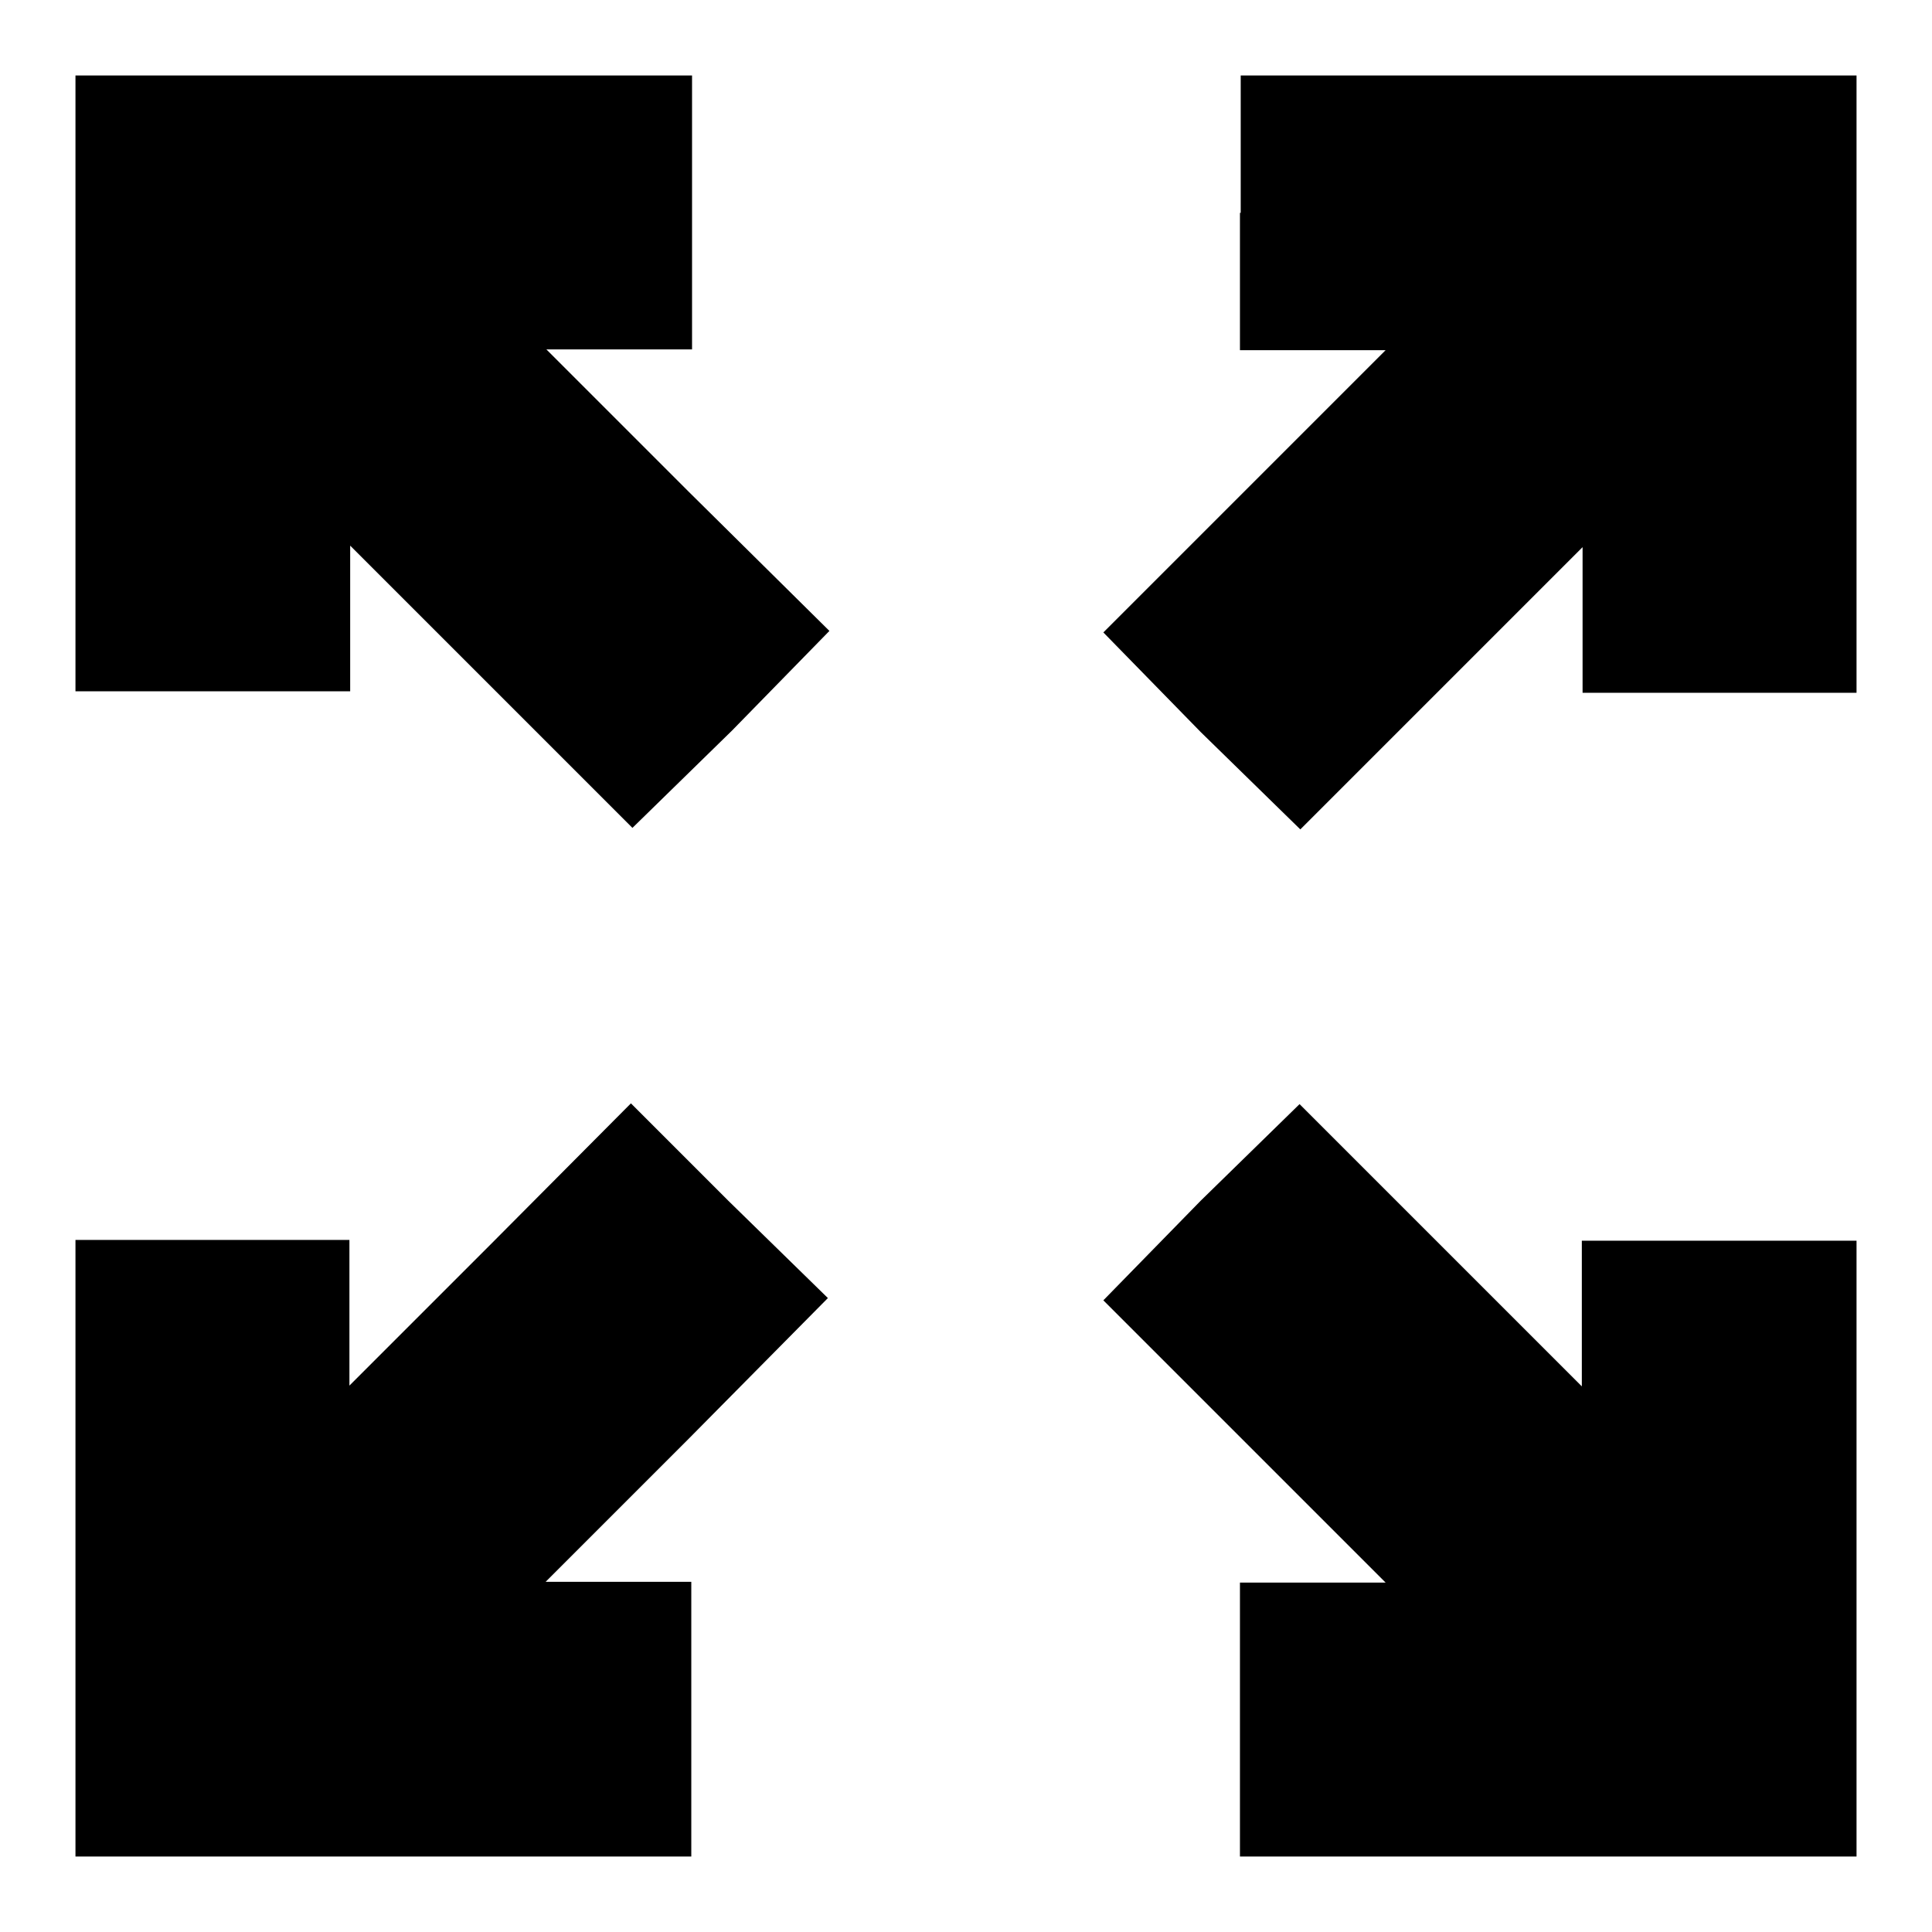 <?xml version="1.0" encoding="utf-8"?>
<!-- Svg Vector Icons : http://www.onlinewebfonts.com/icon -->
<!DOCTYPE svg PUBLIC "-//W3C//DTD SVG 1.1//EN" "http://www.w3.org/Graphics/SVG/1.1/DTD/svg11.dtd">
<svg version="1.1" xmlns="http://www.w3.org/2000/svg" xmlns:xlink="http://www.w3.org/1999/xlink" x="0px" y="0px" viewBox="0 0 256 256" enable-background="new 0 0 256 256" xml:space="preserve">
<g><g><g><path fill="#000000" d="M10,50.8v40.8h18.2h18.2v-9.5v-9.8l18.8,18.8l18.6,18.6l13.2-12.9l12.9-13.2L91.2,65.1L72.4,46.3h9.8h9.5V28.2V10H50.8H10V50.8z"/><path fill="#000000" d="M164.3,28.2v18.2h9.5h9.8l-18.8,18.8l-18.6,18.6l12.9,13.2l13.2,12.9l18.6-18.6l18.8-18.8v9.8v9.5h18.2H246V50.8V10h-40.8h-40.8V28.2z"/><path fill="#000000" d="M64.9,165l-18.6,18.6v-9.8v-9.5H28.2H10v40.8V246h40.8h40.8v-18.2v-18.2h-9.5h-9.8l18.8-18.8l18.6-18.8l-13.2-12.9l-12.9-12.9L64.9,165z"/><path fill="#000000" d="M159.1,159.1l-12.9,13.2l18.6,18.6l18.8,18.8h-9.8h-9.5v18.2V246h40.8H246v-40.8v-40.8h-18.2h-18.2v9.5v9.8l-18.8-18.8l-18.6-18.6L159.1,159.1z"/></g></g></g>
</svg>